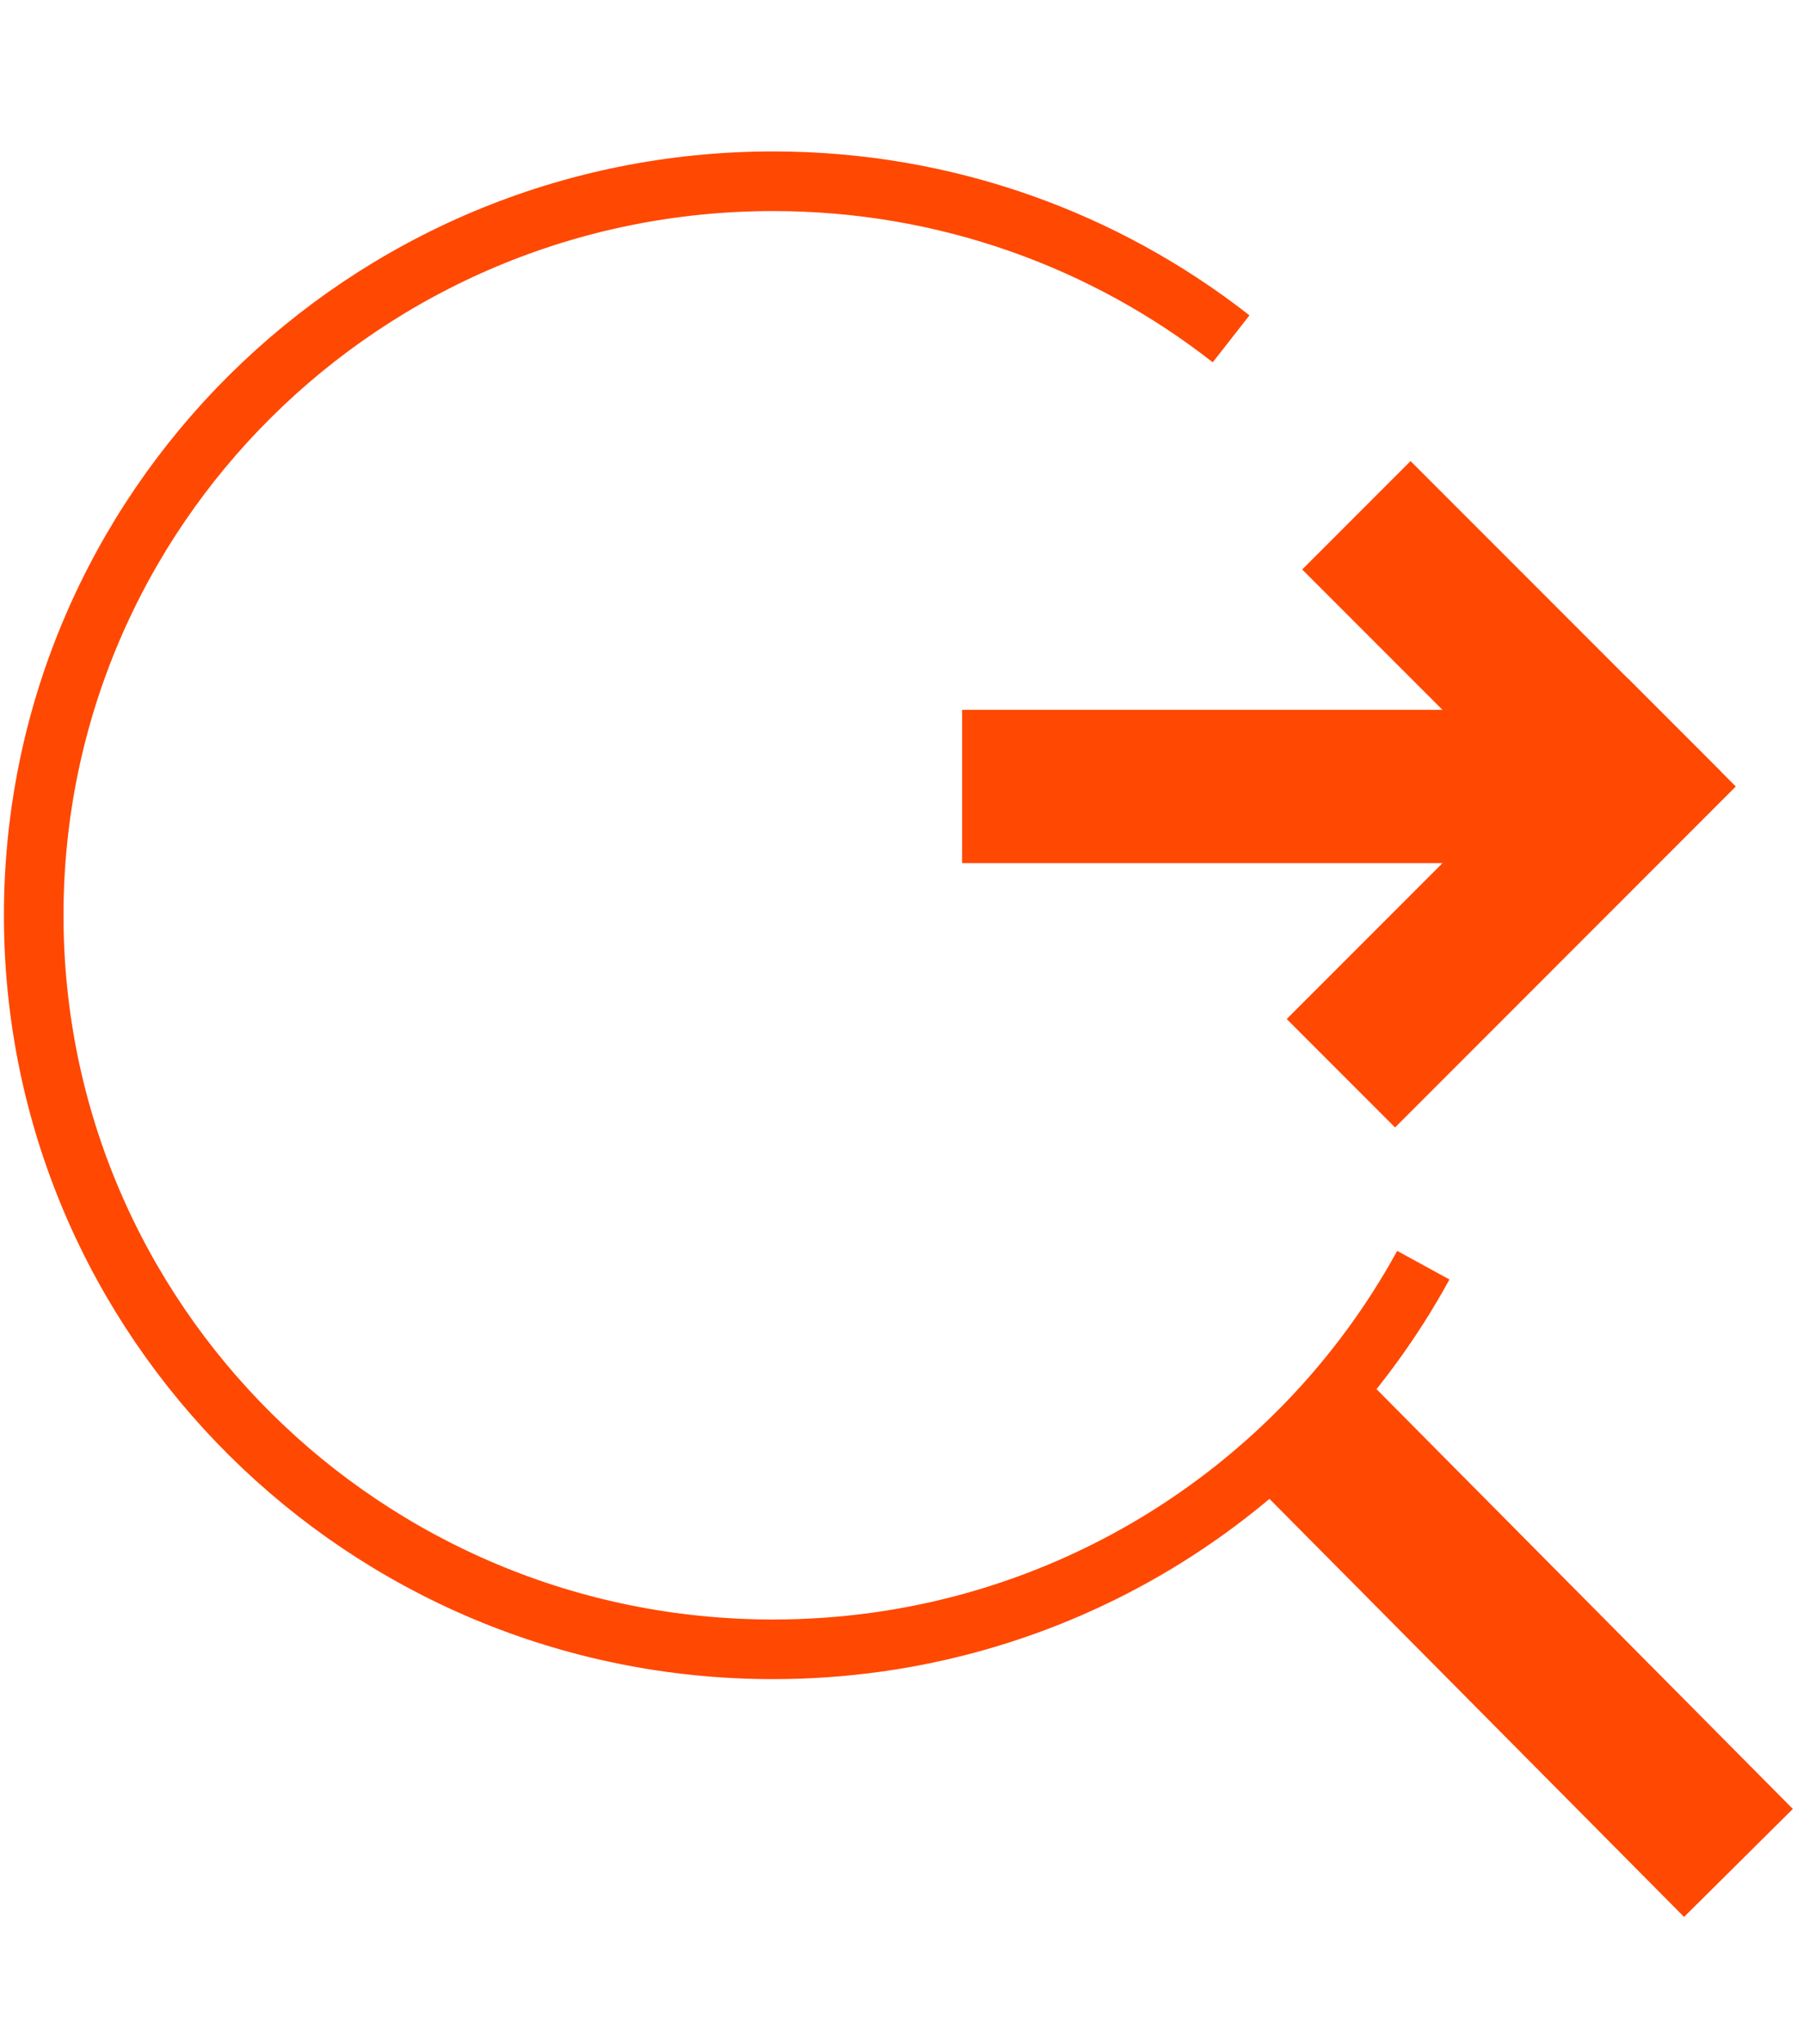 <?xml version="1.0" encoding="UTF-8"?>
<svg xmlns="http://www.w3.org/2000/svg" id="Bedarfsanalyse" viewBox="0 0 105.96 120">
  <g>
    <line x1="91.95" y1="46.17" x2="61.01" y2="46.17" style="fill: none; stroke: #ff4802; stroke-linecap: square; stroke-miterlimit: 10; stroke-width: 9px;"></line>
    <line x1="94.68" y1="45.26" x2="82.85" y2="33.43" style="fill: none; stroke: #ff4802; stroke-linecap: square; stroke-miterlimit: 10; stroke-width: 9px;"></line>
    <line x1="95.59" y1="46.17" x2="81.94" y2="59.82" style="fill: none; stroke: #ff4802; stroke-linecap: square; stroke-miterlimit: 10; stroke-width: 9px;"></line>
  </g>
  <path d="M83.6,74.27c-7.35,13.43-21.7,22.55-38.19,22.55C21.42,96.82,1.98,77.53,1.98,53.73S21.42,10.64,45.41,10.64c10.16,0,19.5,3.46,26.9,9.25" style="fill: none; stroke: #ff4802; stroke-miterlimit: 10; stroke-width: 3.5px;"></path>
  <line x1="76.4" y1="83.45" x2="102.11" y2="109.36" style="fill: none; stroke: #ff4802; stroke-miterlimit: 10; stroke-width: 9px;"></line>
</svg>
